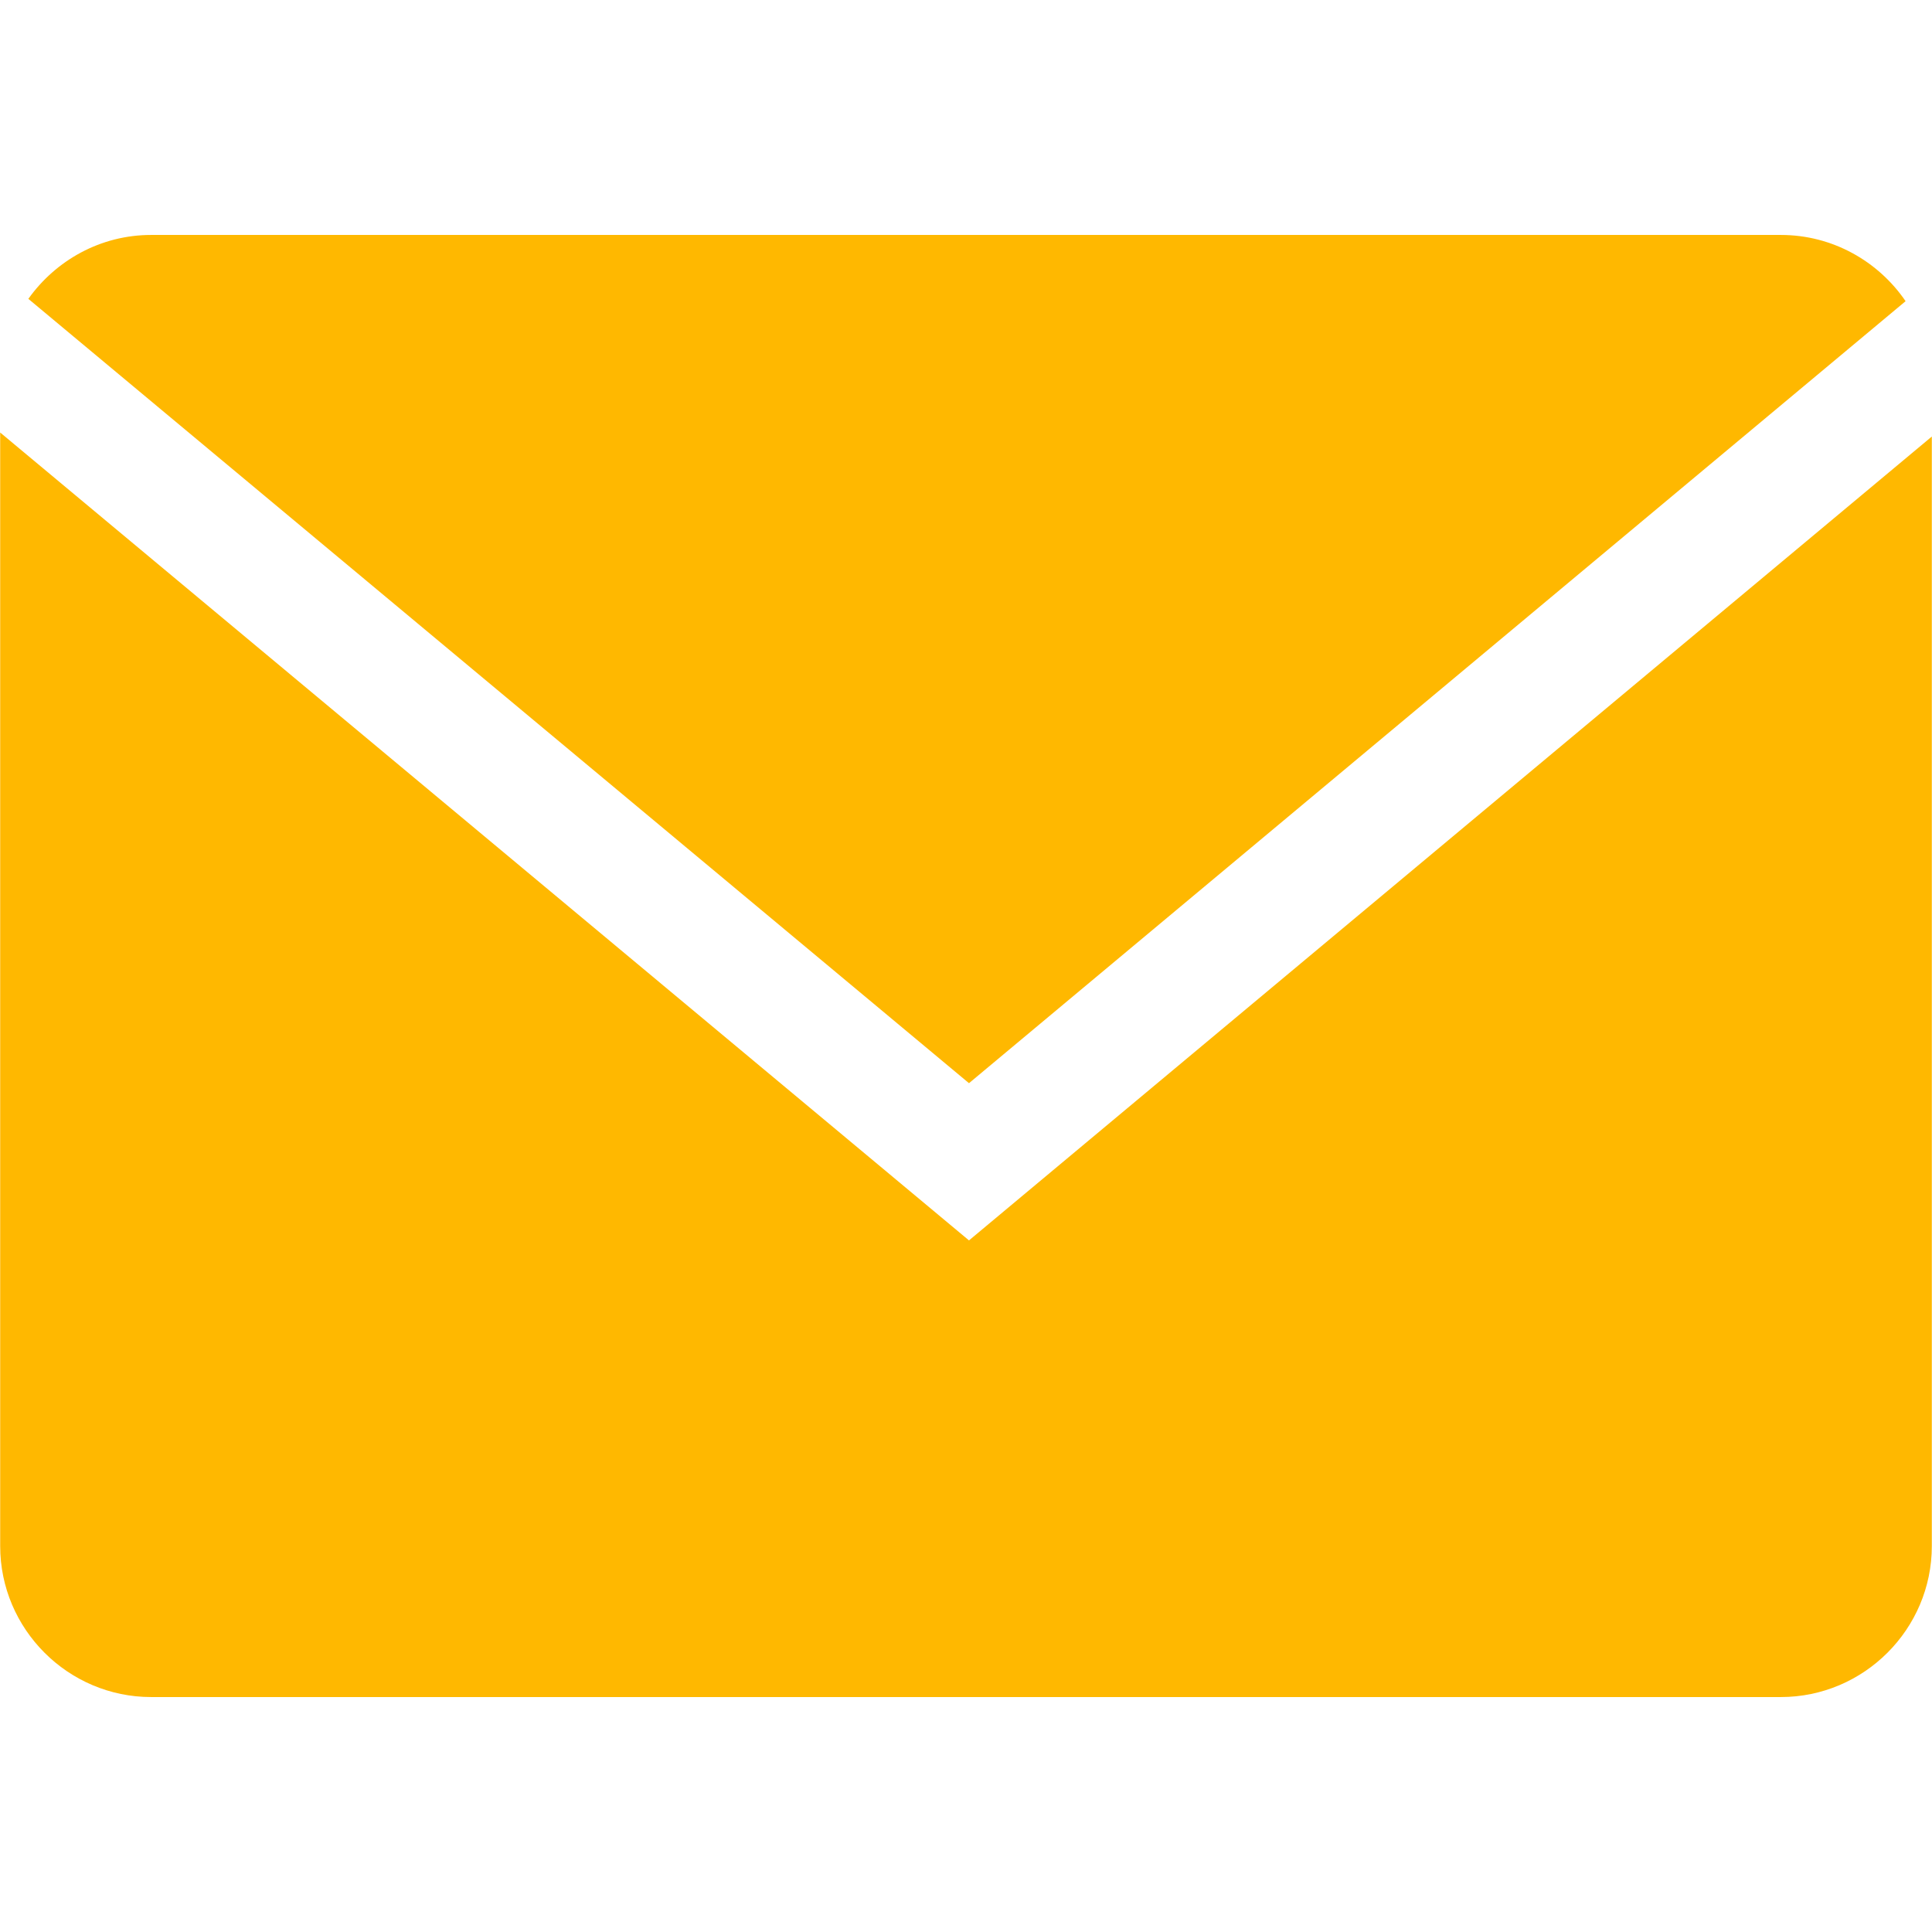 <?xml version="1.0" encoding="UTF-8"?> <svg xmlns="http://www.w3.org/2000/svg" width="64" height="64" viewBox="0 0 64 64" fill="none"> <path d="M63.125 9.977C62.223 8.656 60.706 7.783 58.994 7.783H5.006C3.33 7.783 1.848 8.625 0.939 9.9L32.099 35.882L63.125 9.977Z" fill="#FFB800"></path> <path d="M0.006 14.328V51.217C0.006 53.967 2.256 56.217 5.006 56.217H58.994C61.744 56.217 63.994 53.967 63.994 51.217V14.461L32.099 41.09L0.006 14.328Z" fill="#FFB800"></path> </svg> 